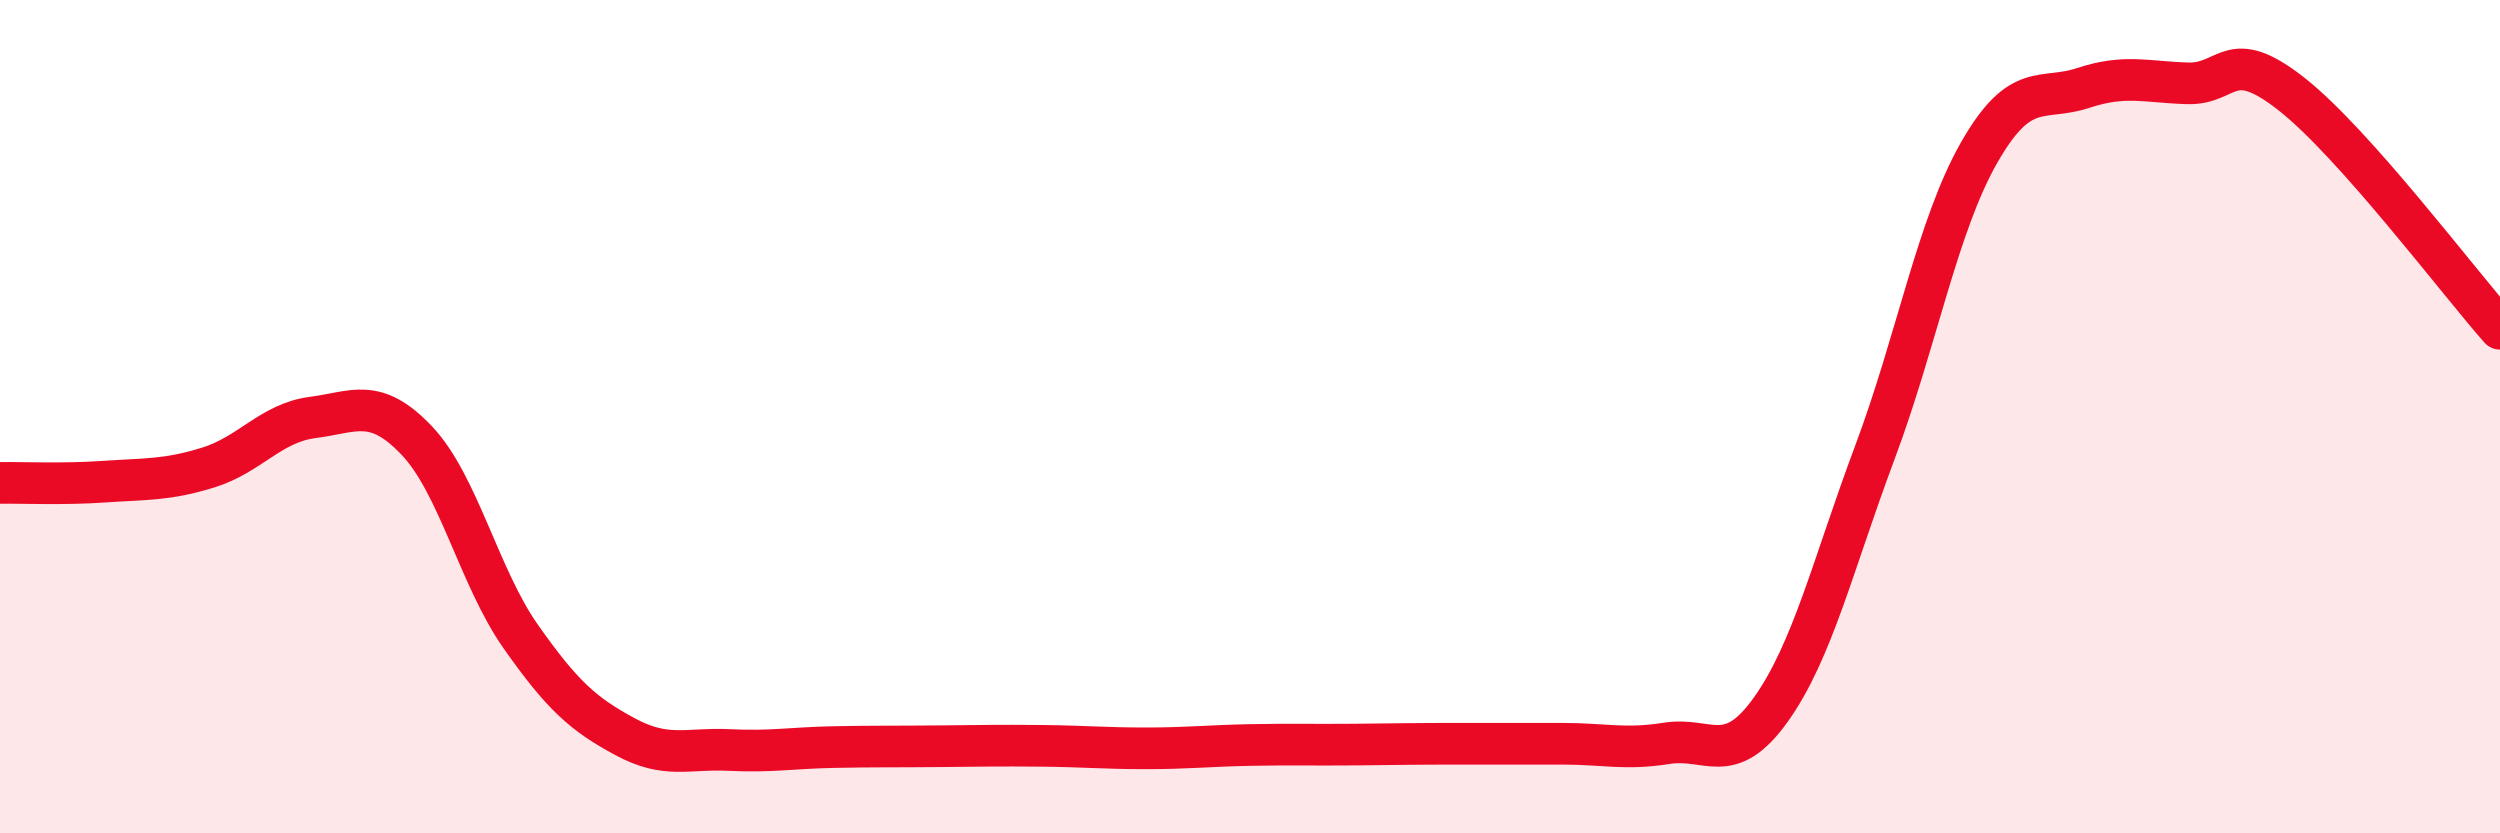
    <svg width="60" height="20" viewBox="0 0 60 20" xmlns="http://www.w3.org/2000/svg">
      <path
        d="M 0,11.59 C 0.5,11.58 1.5,11.63 2.5,11.56 C 3.5,11.49 4,11.53 5,11.22 C 6,10.91 6.5,10.15 7.5,10.02 C 8.5,9.89 9,9.52 10,10.57 C 11,11.62 11.5,13.86 12.5,15.28 C 13.5,16.7 14,17.14 15,17.68 C 16,18.22 16.5,17.95 17.5,18 C 18.5,18.05 19,17.95 20,17.93 C 21,17.91 21.5,17.92 22.5,17.91 C 23.5,17.9 24,17.89 25,17.9 C 26,17.91 26.5,17.96 27.5,17.96 C 28.5,17.96 29,17.9 30,17.88 C 31,17.86 31.5,17.88 32.5,17.87 C 33.5,17.86 34,17.85 35,17.85 C 36,17.85 36.5,17.85 37.5,17.85 C 38.5,17.85 39,18 40,17.84 C 41,17.68 41.5,18.43 42.5,17.03 C 43.5,15.63 44,13.52 45,10.85 C 46,8.18 46.5,5.41 47.5,3.66 C 48.5,1.91 49,2.44 50,2.11 C 51,1.78 51.5,1.97 52.5,2 C 53.5,2.03 53.5,1.08 55,2.26 C 56.5,3.44 59,6.76 60,7.89L60 20L0 20Z"
        fill="#EB0A25"
        opacity="0.1"
        stroke-linecap="round"
        stroke-linejoin="round"
      />
      <path
        d="M 0,11.59 C 0.5,11.58 1.5,11.63 2.5,11.56 C 3.5,11.49 4,11.53 5,11.22 C 6,10.91 6.5,10.15 7.5,10.02 C 8.5,9.89 9,9.52 10,10.57 C 11,11.62 11.5,13.86 12.5,15.28 C 13.5,16.7 14,17.14 15,17.68 C 16,18.22 16.5,17.95 17.5,18 C 18.5,18.05 19,17.95 20,17.93 C 21,17.91 21.5,17.92 22.5,17.91 C 23.5,17.9 24,17.89 25,17.9 C 26,17.91 26.5,17.96 27.5,17.96 C 28.5,17.96 29,17.9 30,17.88 C 31,17.86 31.5,17.88 32.5,17.87 C 33.5,17.86 34,17.85 35,17.85 C 36,17.85 36.5,17.85 37.5,17.85 C 38.5,17.85 39,18 40,17.84 C 41,17.68 41.5,18.43 42.5,17.03 C 43.5,15.63 44,13.52 45,10.85 C 46,8.18 46.5,5.41 47.5,3.66 C 48.5,1.91 49,2.44 50,2.11 C 51,1.78 51.5,1.97 52.5,2 C 53.5,2.03 53.5,1.08 55,2.26 C 56.5,3.44 59,6.76 60,7.89"
        stroke="#EB0A25"
        stroke-width="1"
        fill="none"
        stroke-linecap="round"
        stroke-linejoin="round"
      />
    </svg>
  
